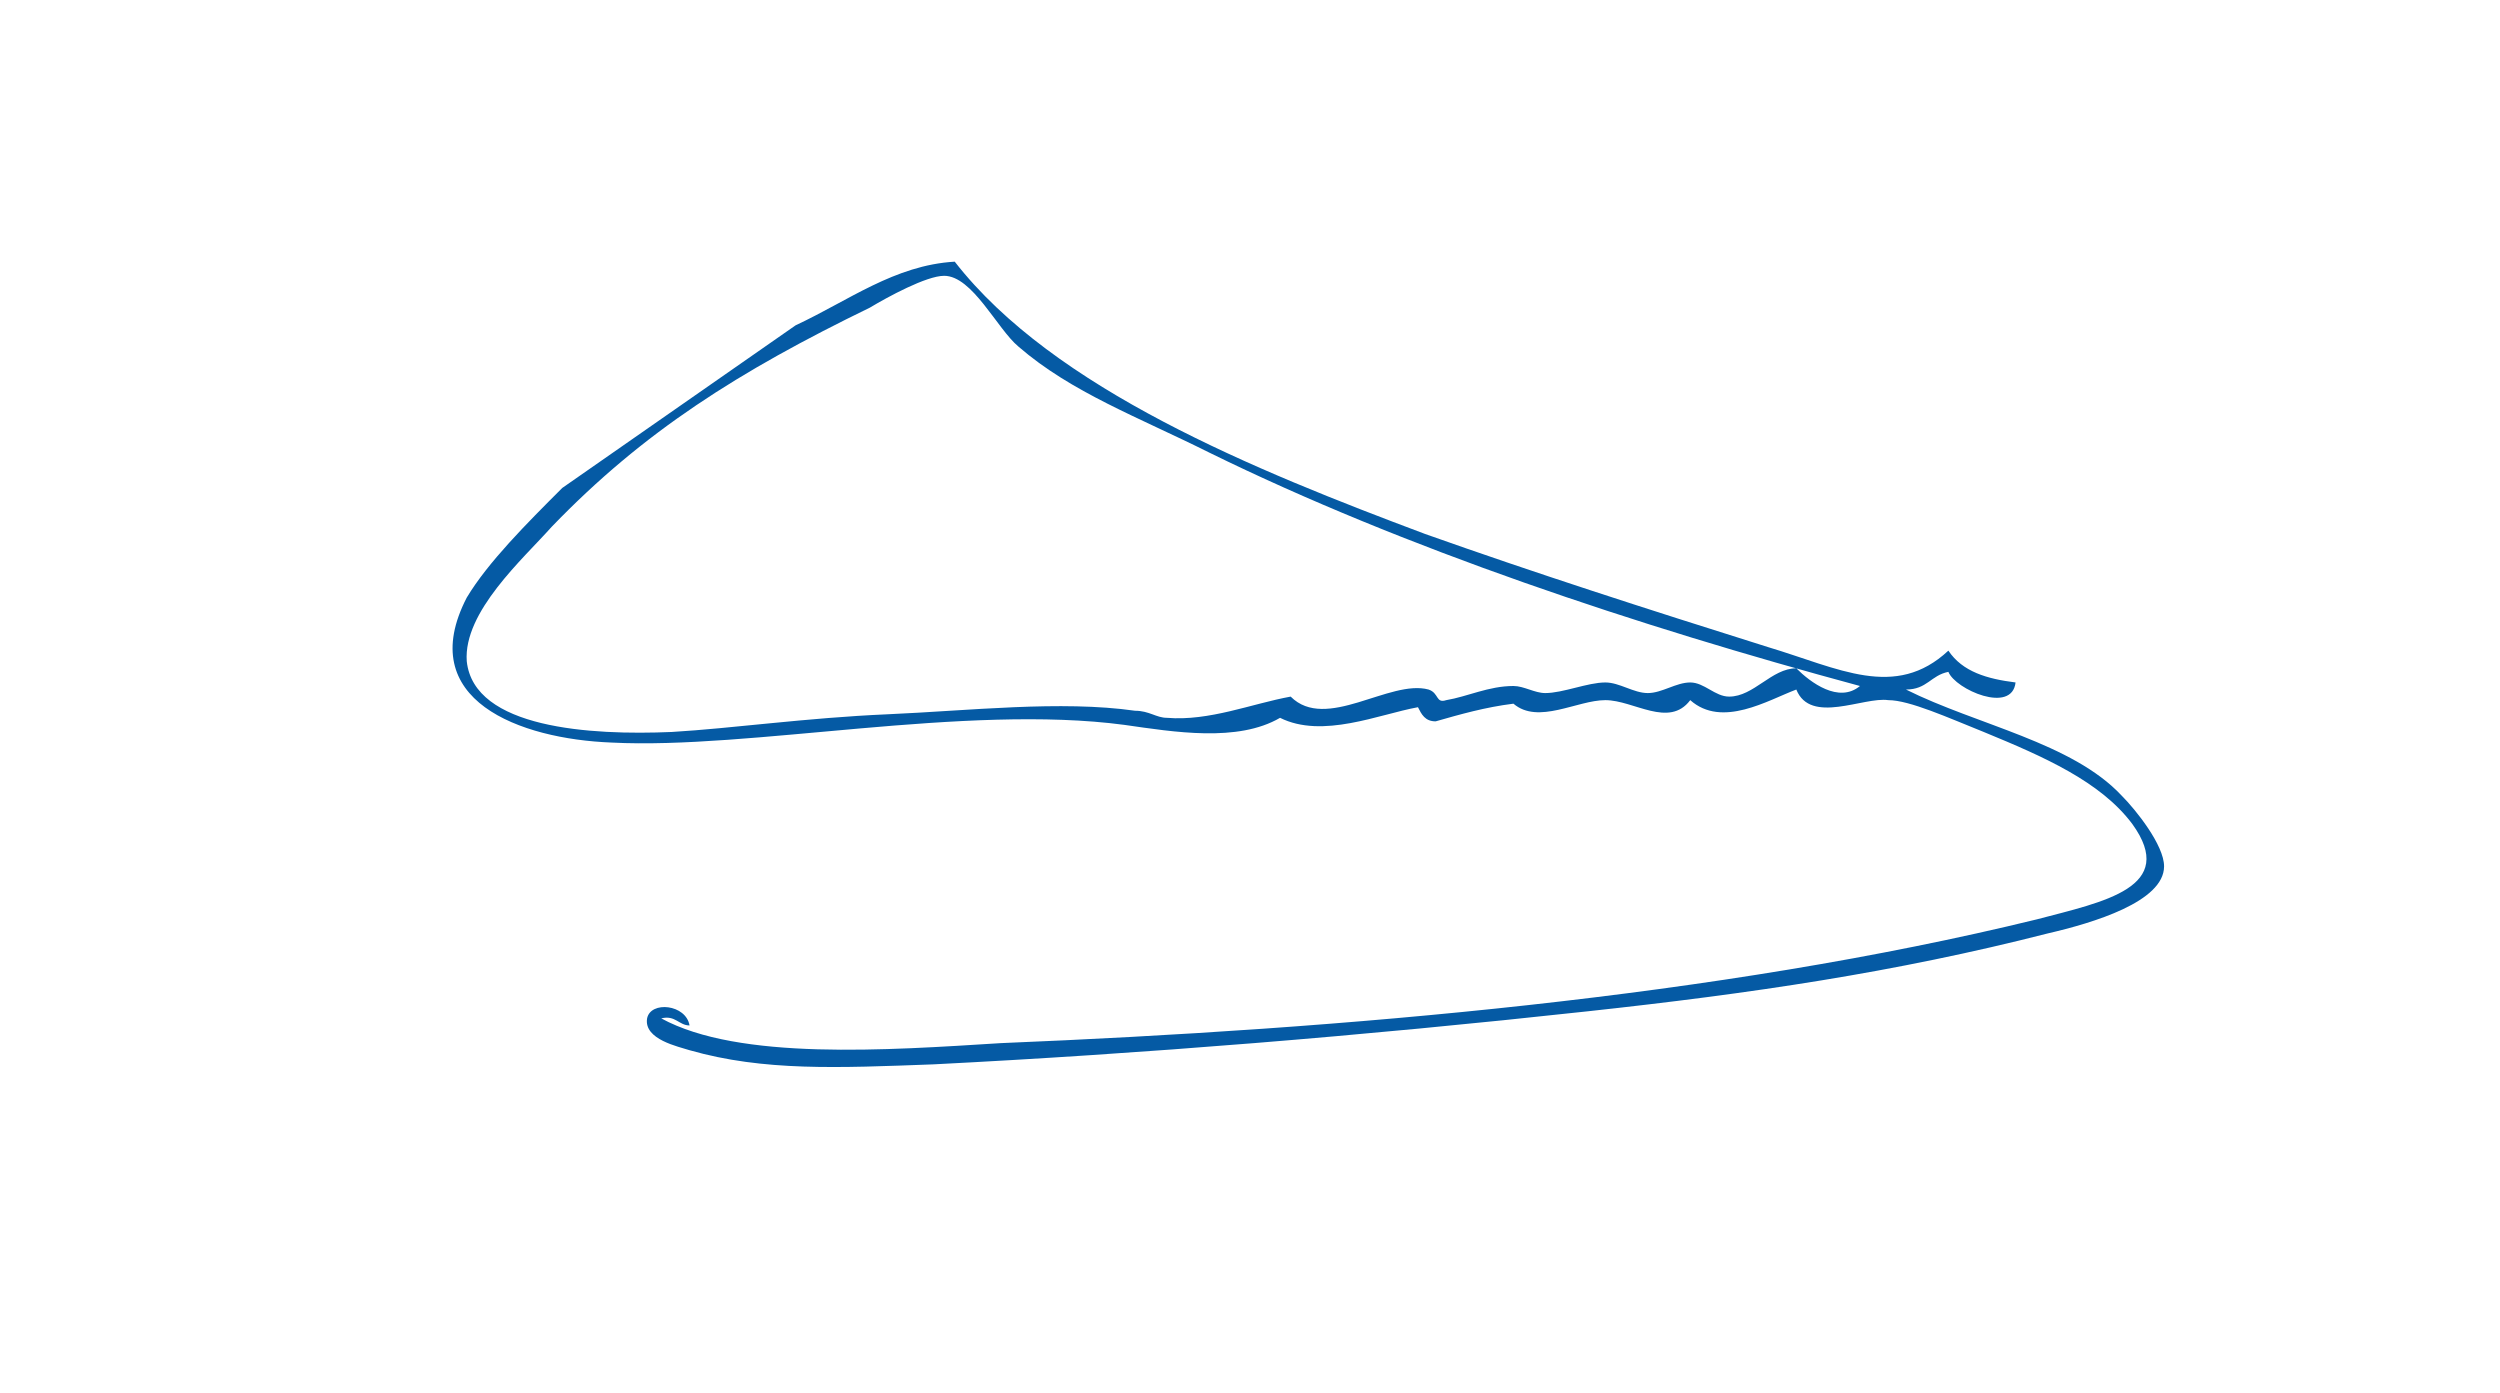 <?xml version="1.0" encoding="utf-8"?>
<!-- Generator: Adobe Illustrator 27.0.0, SVG Export Plug-In . SVG Version: 6.00 Build 0)  -->
<svg version="1.1" id="Layer_1" xmlns="http://www.w3.org/2000/svg" xmlns:xlink="http://www.w3.org/1999/xlink" x="0px" y="0px"
	 viewBox="0 0 70.7 39.4" style="enable-background:new 0 0 70.7 39.4;" xml:space="preserve">
<style type="text/css">
	.st0{fill:#055AA4;}
</style>
<path class="st0" d="M22.5,9.2C24,8.5,25.3,7.5,27,7.4c2.8,3.6,8.5,5.9,13.3,7.7c3.1,1.1,6.2,2.1,9.7,3.2c2,0.6,3.6,1.5,5.1,0.1
	c0.4,0.6,1.1,0.8,1.9,0.9c-0.1,0.9-1.7,0.2-1.9-0.3c-0.5,0.1-0.6,0.5-1.2,0.5c2,1,4.7,1.5,6.1,3c0.4,0.4,1.2,1.4,1.2,2
	c0,1-2,1.6-3.3,1.9c-4.3,1.1-8.4,1.7-13,2.2c-6.4,0.7-12.6,1.2-18.5,1.5c-2.7,0.1-4.8,0.2-6.9-0.4c-0.3-0.1-1.3-0.3-1.2-0.9
	c0.1-0.5,1.1-0.4,1.2,0.2c-0.3,0-0.4-0.3-0.8-0.2c2.2,1.2,6.4,0.9,9.6,0.7c9.7-0.4,20.3-1.3,29.3-3.5c1.9-0.5,4-0.9,2.7-2.7
	c-0.9-1.2-2.5-1.9-4.2-2.6c-1-0.4-2.1-0.9-2.7-0.9c-0.7-0.1-2.2,0.7-2.6-0.3c-0.8,0.3-2.1,1.1-3,0.3c-0.6,0.8-1.6,0-2.4,0
	c-0.8,0-1.9,0.7-2.6,0.1c-0.8,0.1-1.5,0.3-2.2,0.5c-0.3,0-0.4-0.2-0.5-0.4c-1.1,0.2-2.7,0.9-3.9,0.3c-1.2,0.7-3,0.4-4.4,0.2
	c-4.5-0.6-10.6,0.7-14.5,0.5c-2.6-0.1-5.6-1.2-4.1-4.1c0.6-1,1.7-2.1,2.7-3.1 M52.6,19.4c-6.3-1.7-12.9-3.9-18.4-6.6
	c-2-1-3.9-1.7-5.4-3c-0.6-0.5-1.3-2-2.1-2c-0.5,0-1.6,0.6-2.1,0.9c-3.7,1.8-6.4,3.5-9,6.2c-0.8,0.9-2.5,2.4-2.4,3.8
	c0.2,1.9,3.5,2.1,5.8,2c1.7-0.1,3.8-0.4,6.1-0.5c2.3-0.1,4.9-0.4,7-0.1c0.4,0,0.6,0.2,0.9,0.2c1.2,0.1,2.4-0.4,3.5-0.6
	c1,1,2.8-0.5,3.9-0.2c0.3,0.1,0.2,0.4,0.5,0.3c0.6-0.1,1.2-0.4,1.9-0.4c0.3,0,0.6,0.2,0.9,0.2c0.5,0,1.2-0.3,1.7-0.3
	c0.4,0,0.8,0.3,1.2,0.3c0.4,0,0.8-0.3,1.2-0.3c0.4,0,0.7,0.4,1.1,0.4c0.7,0,1.2-0.8,1.9-0.8C51.2,19.3,52,19.9,52.6,19.4"/>
</svg>
